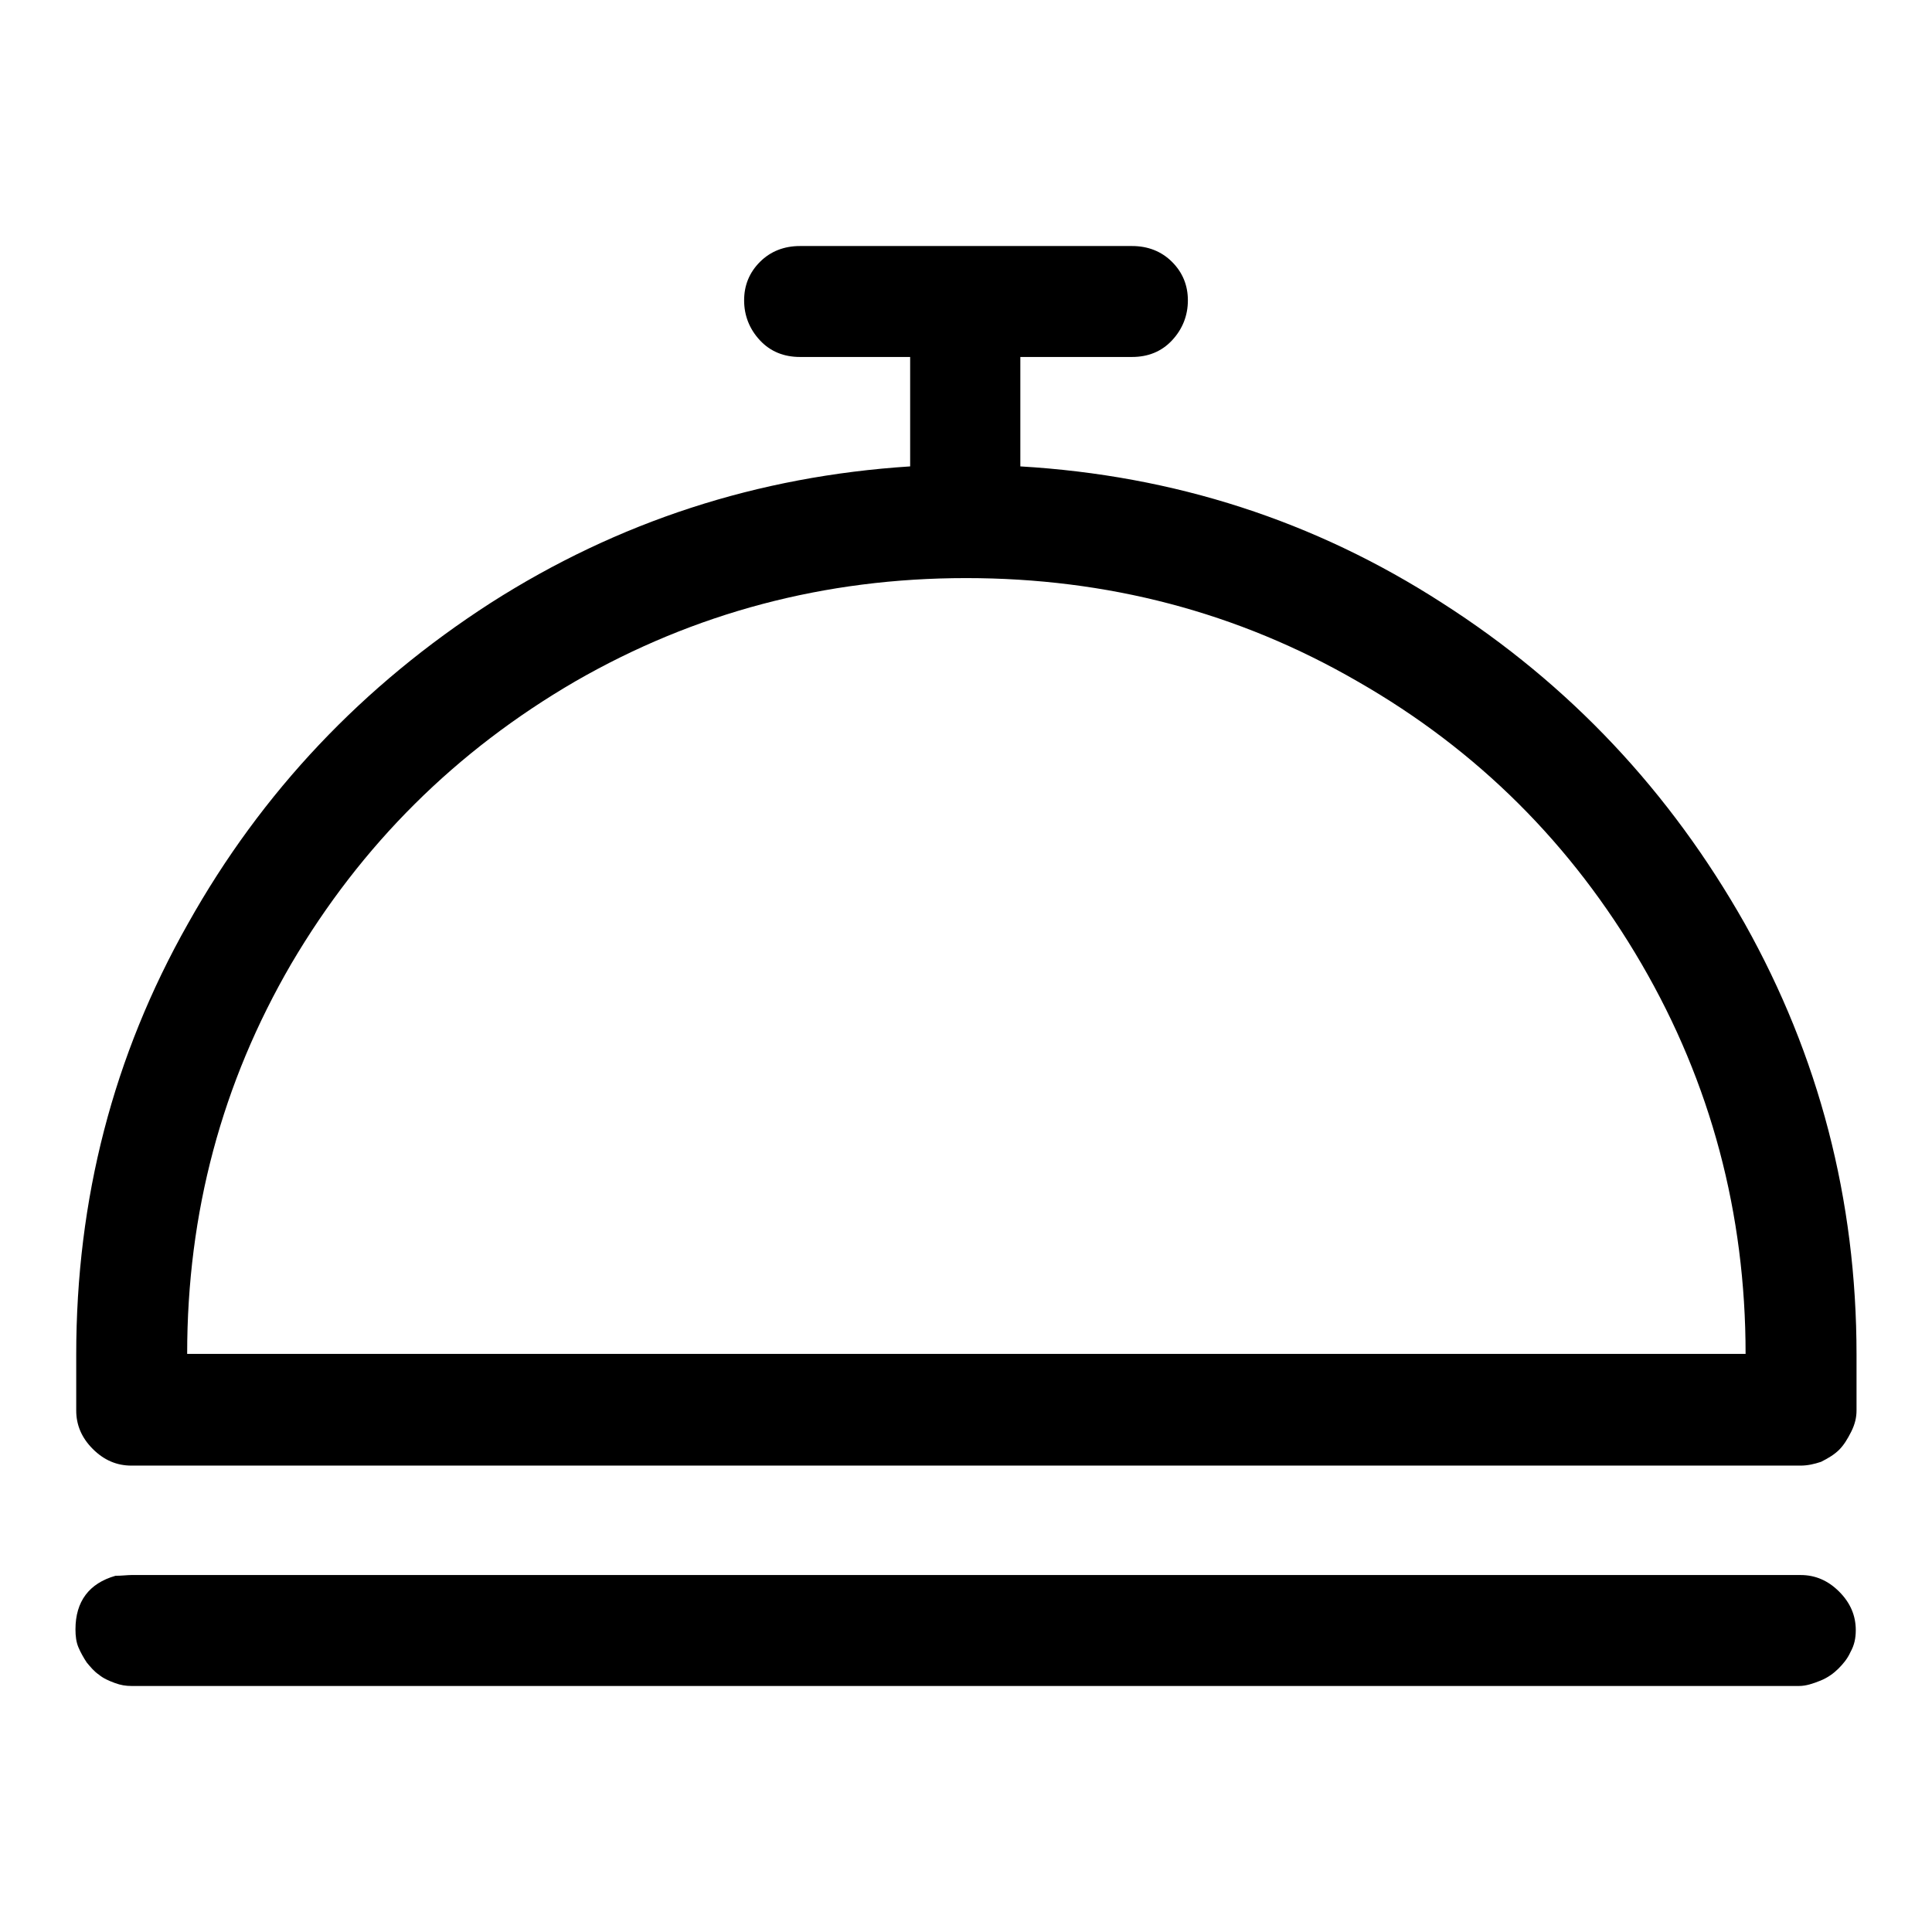 <?xml version="1.0" encoding="utf-8"?>
<!-- Svg Vector Icons : http://www.onlinewebfonts.com/icon -->
<!DOCTYPE svg PUBLIC "-//W3C//DTD SVG 1.1//EN" "http://www.w3.org/Graphics/SVG/1.1/DTD/svg11.dtd">
<svg version="1.1" xmlns="http://www.w3.org/2000/svg" xmlns:xlink="http://www.w3.org/1999/xlink" x="0px" y="0px" viewBox="0 0 256 256" enable-background="new 0 0 256 256" xml:space="preserve">
<g><g><path fill="#000000" d="M238.6,194.2H17.4c-1.9,0-3.6-0.7-5.1-2.2s-2.2-3.2-2.2-5.1v-7.4c0-20.6,4.9-39.6,14.8-57.1c9.8-17.5,23.2-31.6,40.1-42.5c16.9-10.8,35.4-16.8,55.6-18.1c0,0.2,0-1,0-3.4V47.3H106c-2.1,0-3.9-0.7-5.3-2.2c-1.4-1.5-2.1-3.3-2.1-5.3s0.7-3.7,2.1-5.1c1.4-1.4,3.2-2.1,5.3-2.1h44c2.1,0,3.9,0.7,5.3,2.1c1.4,1.4,2.1,3.1,2.1,5.1c0,2-0.7,3.8-2.1,5.3c-1.4,1.5-3.2,2.2-5.3,2.2h-14.8v14.5c20.4,1.2,39,7.2,55.9,18.1c16.9,10.8,30.2,25,40.1,42.5c9.8,17.5,14.8,36.5,14.8,57.1v7.4c0,0.9-0.2,1.8-0.7,2.8s-1,1.8-1.6,2.4c-0.6,0.6-1.4,1.1-2.4,1.6C240.4,194,239.5,194.2,238.6,194.2L238.6,194.2z M128,76.6c-18.7,0-36,4.6-51.8,13.7c-15.8,9.2-28.3,21.6-37.6,37.4c-9.2,15.8-13.8,33-13.8,51.7h206.5c0-18.6-4.6-35.9-13.8-51.7c-9.2-15.8-21.7-28.3-37.6-37.4C164,81.1,146.7,76.6,128,76.6L128,76.6z M17.4,208.7h221.2c1.9,0,3.6,0.7,5.1,2.2s2.2,3.2,2.2,5.1c0,1.1-0.2,2-0.7,2.9c-0.4,0.9-1,1.6-1.6,2.2c-0.6,0.6-1.4,1.2-2.4,1.6c-1,0.4-1.9,0.7-2.8,0.7H17.4c-0.7,0-1.4-0.1-2.2-0.4c-0.8-0.3-1.5-0.6-2.1-1.1c-0.6-0.4-1.1-1-1.6-1.6c-0.4-0.6-0.8-1.3-1.1-2c-0.3-0.7-0.4-1.5-0.4-2.4c0-3.7,1.8-6.1,5.3-7.1C16.1,208.8,16.9,208.7,17.4,208.7L17.4,208.7z"/></g></g>
</svg>